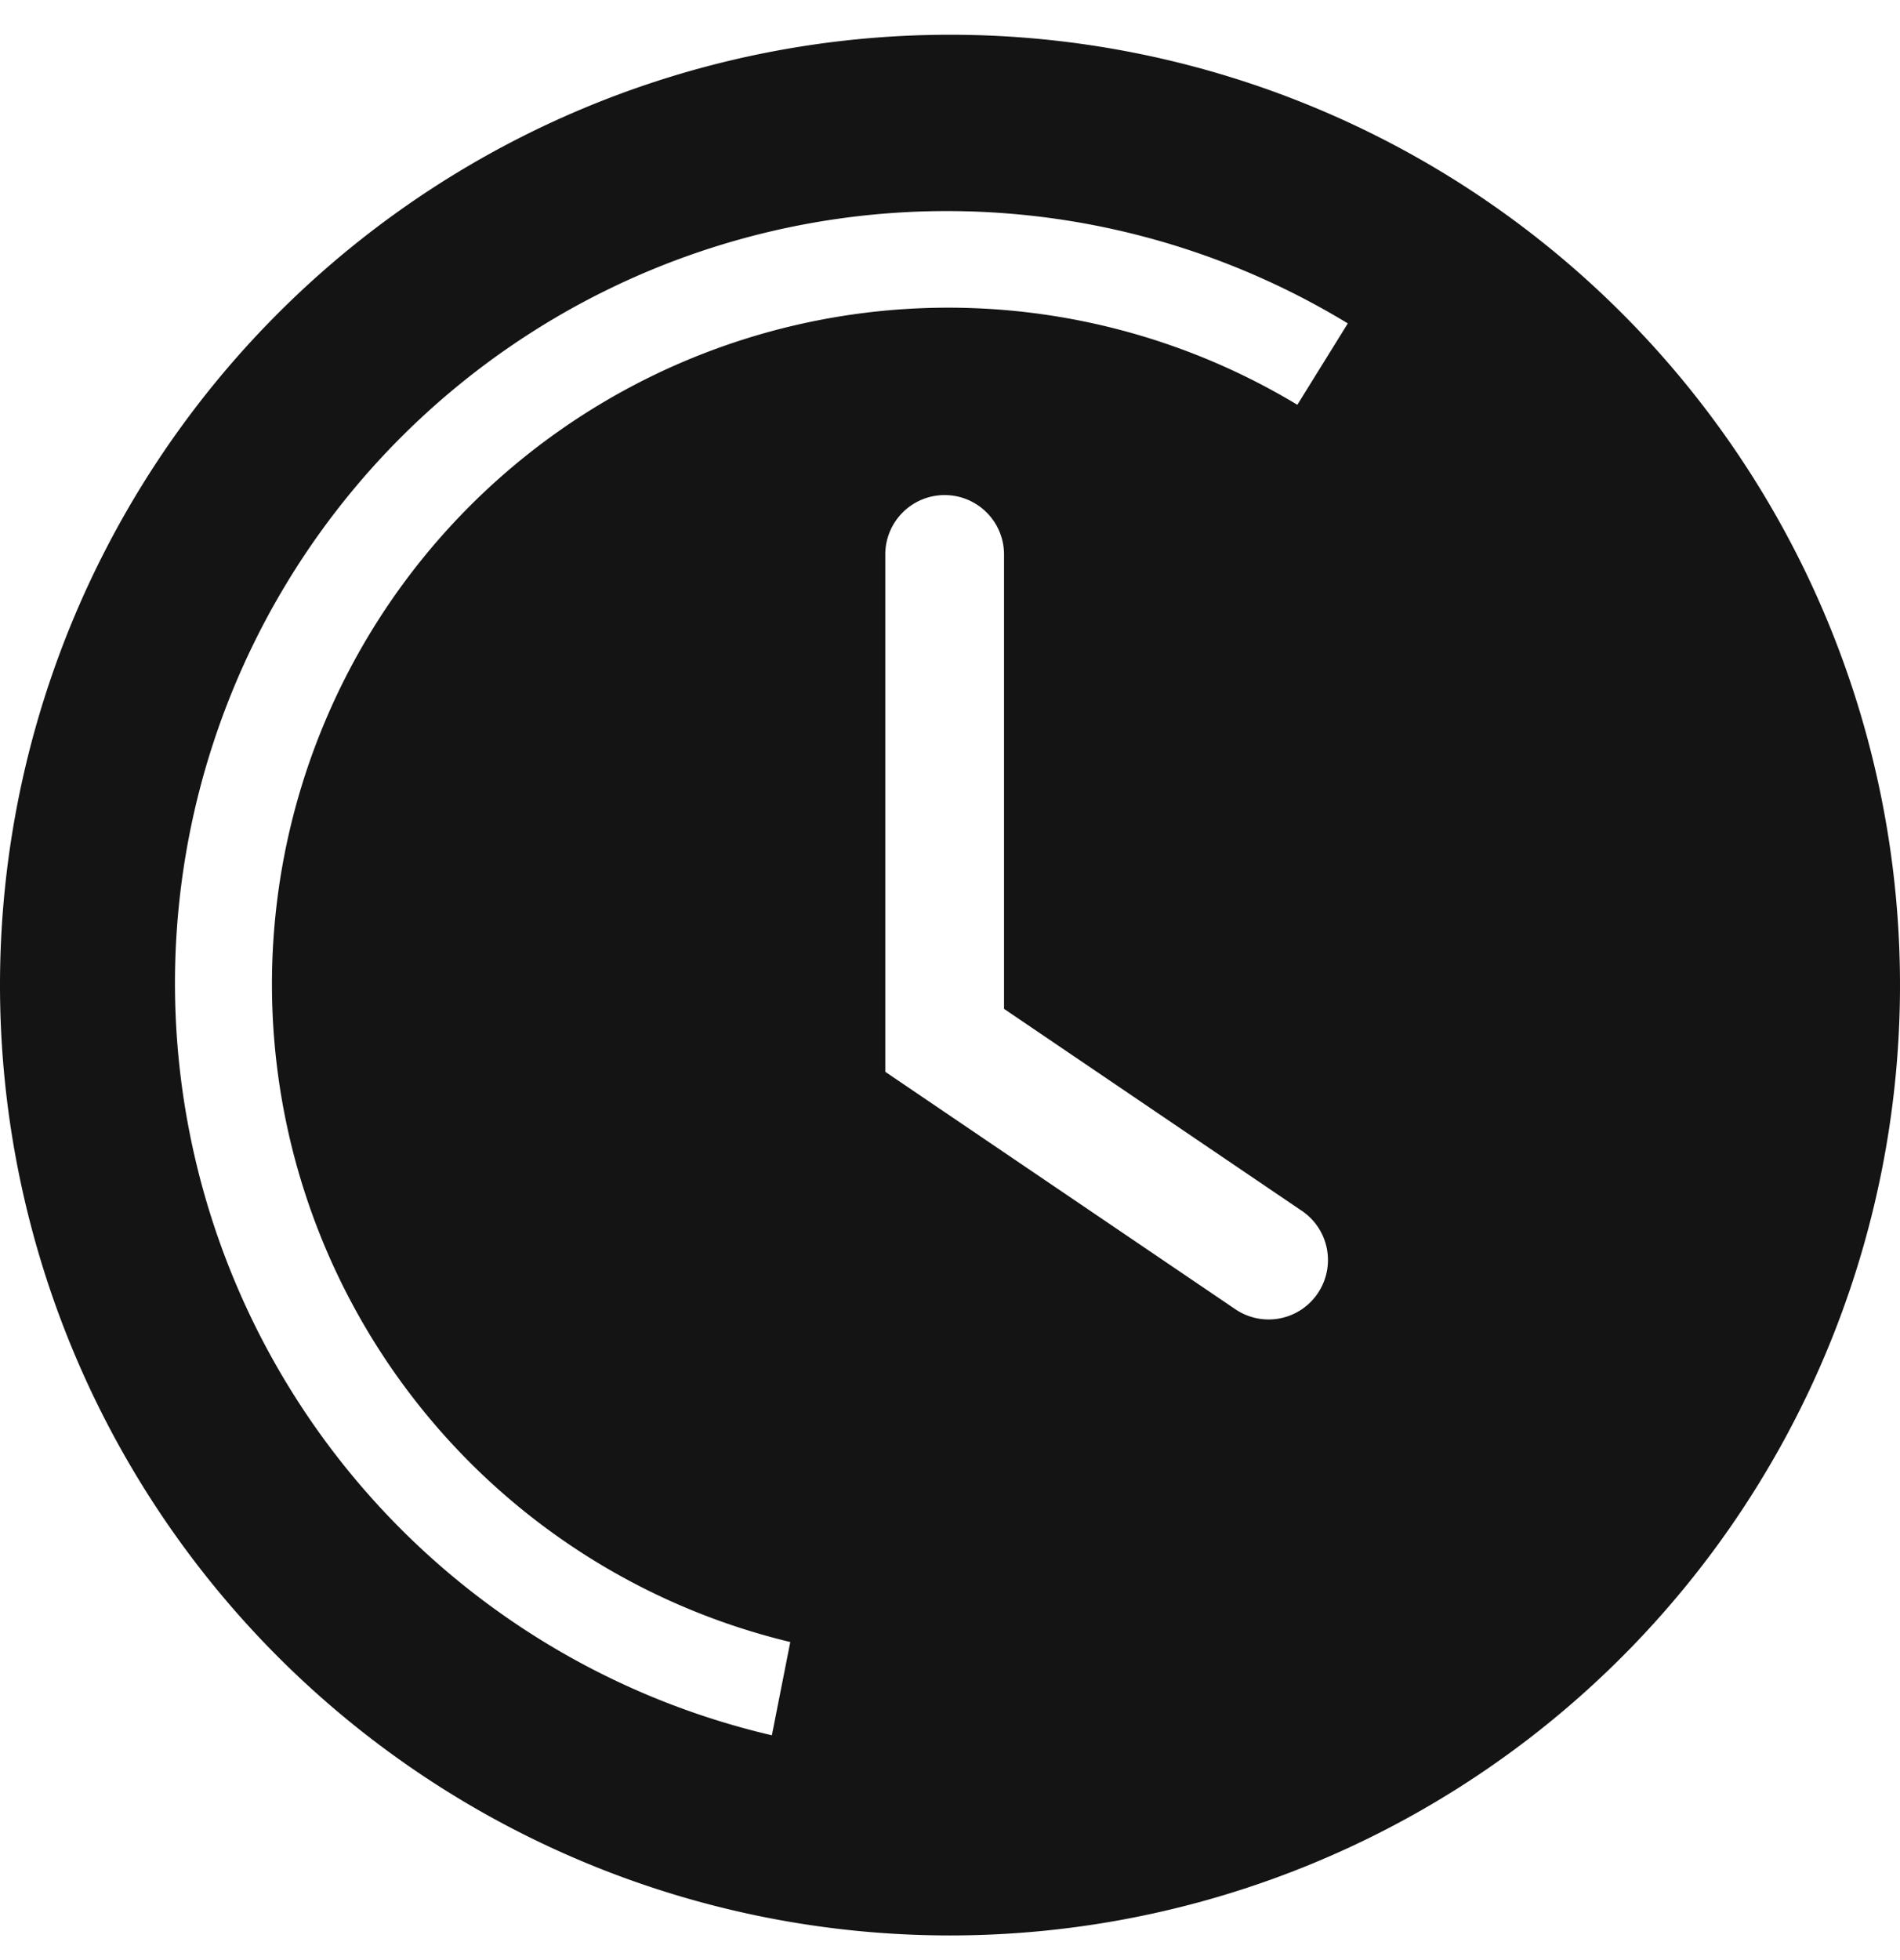<svg xmlns="http://www.w3.org/2000/svg" width="32" height="33" fill="none"><path fill="#141414" d="M16 .585a16 16 0 1 0 0 32 16 16 0 0 0 0-32Zm6.2 21.18a.998.998 0 0 1-1.39.28l-5.9-4v-8.71a1 1 0 0 1 2 0v7.65l5 3.39a1 1 0 0 1 .29 1.39Zm-.35-14.95a11.39 11.39 0 1 0-8.54 20.83l-.31 1.57a13 13 0 1 1 9.7-23.77l-.85 1.37Z"/></svg>